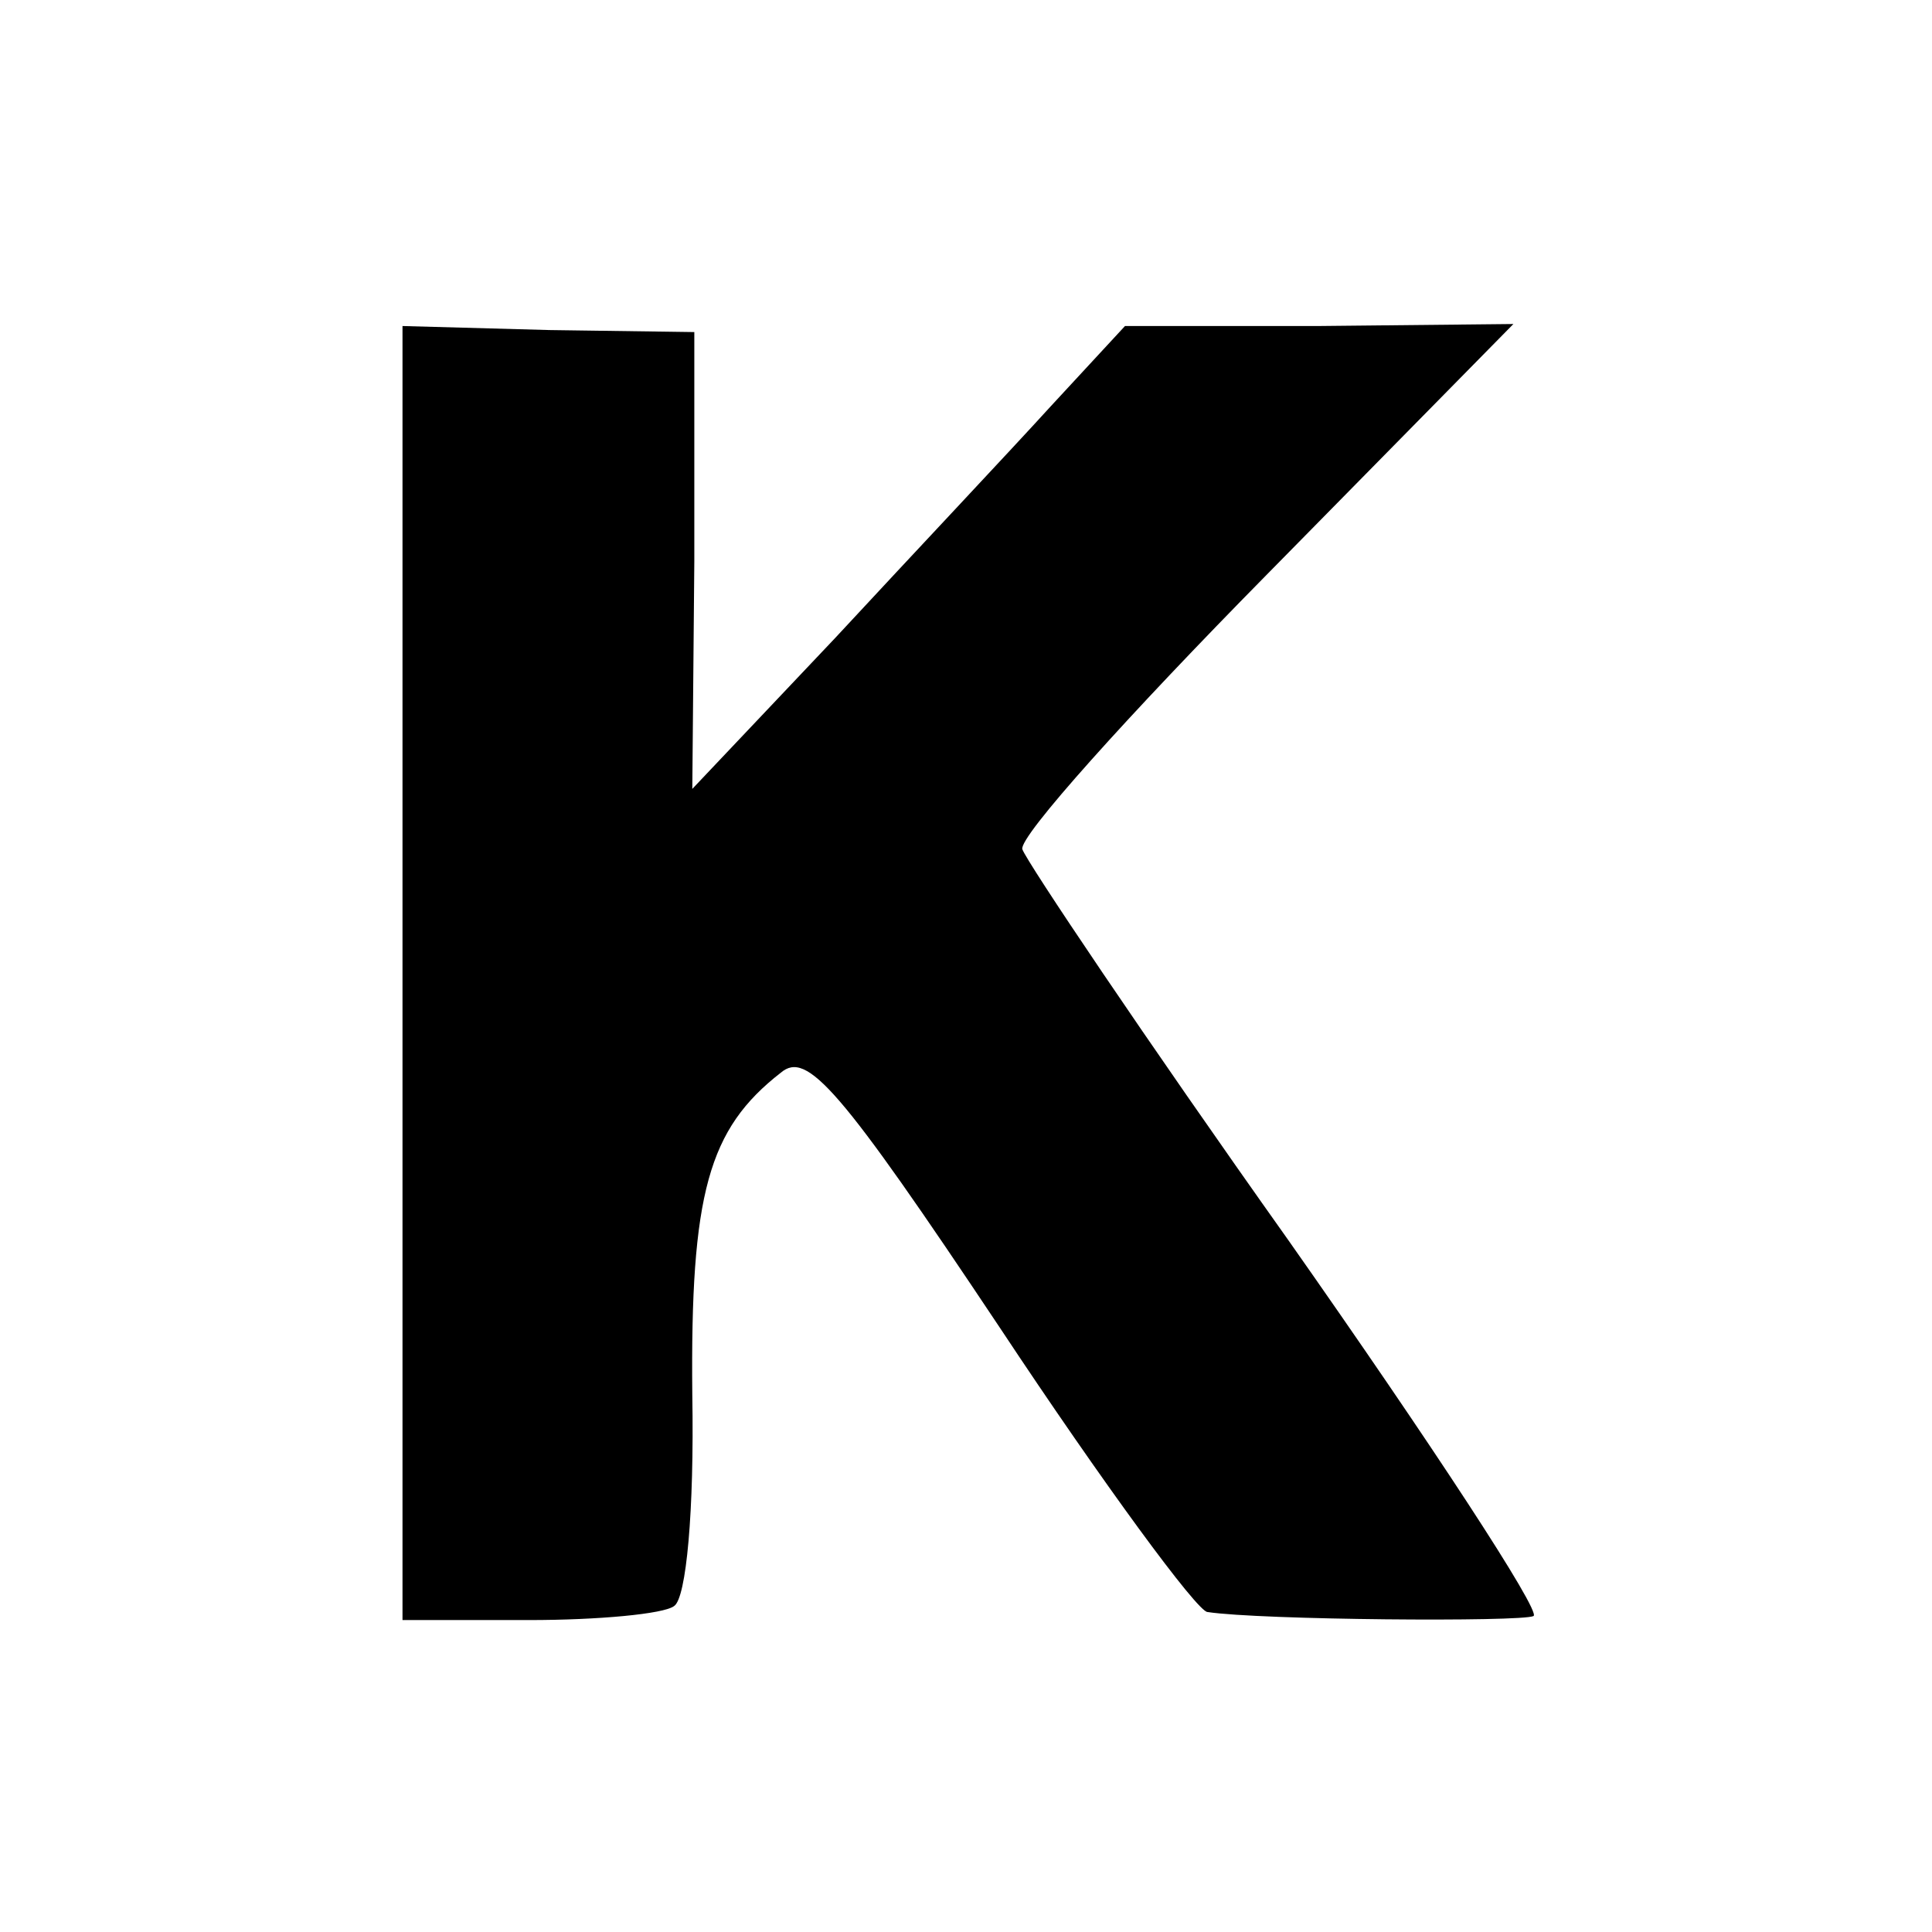 <?xml version="1.0" standalone="no"?>
<!DOCTYPE svg PUBLIC "-//W3C//DTD SVG 20010904//EN"
 "http://www.w3.org/TR/2001/REC-SVG-20010904/DTD/svg10.dtd">
<svg version="1.0" xmlns="http://www.w3.org/2000/svg"
 width="96pt" height="96pt" viewBox="0 0 96 96"
 preserveAspectRatio="xMidYMid meet">
<g transform="translate(0,96) scale(0.1,-0.1)"
fill="#000000" stroke="none">
<path d="M200 476 l0 -321 63 0 c34 0 67 3 72 7 6 4 10 47 9 105 -1 100 8 132
44 160 13 11 29 -7 109 -127 51 -77 98 -141 103 -141 26 -4 156 -5 162 -2 4 2
-51 86 -122 187 -71 100 -130 188 -132 194 -2 6 53 67 121 136 l123 125 -97
-1 -96 0 -37 -40 c-20 -22 -69 -74 -107 -115 l-71 -75 1 113 0 114 -72 1 -73
2 0 -322z"/>
</g>
</svg>
